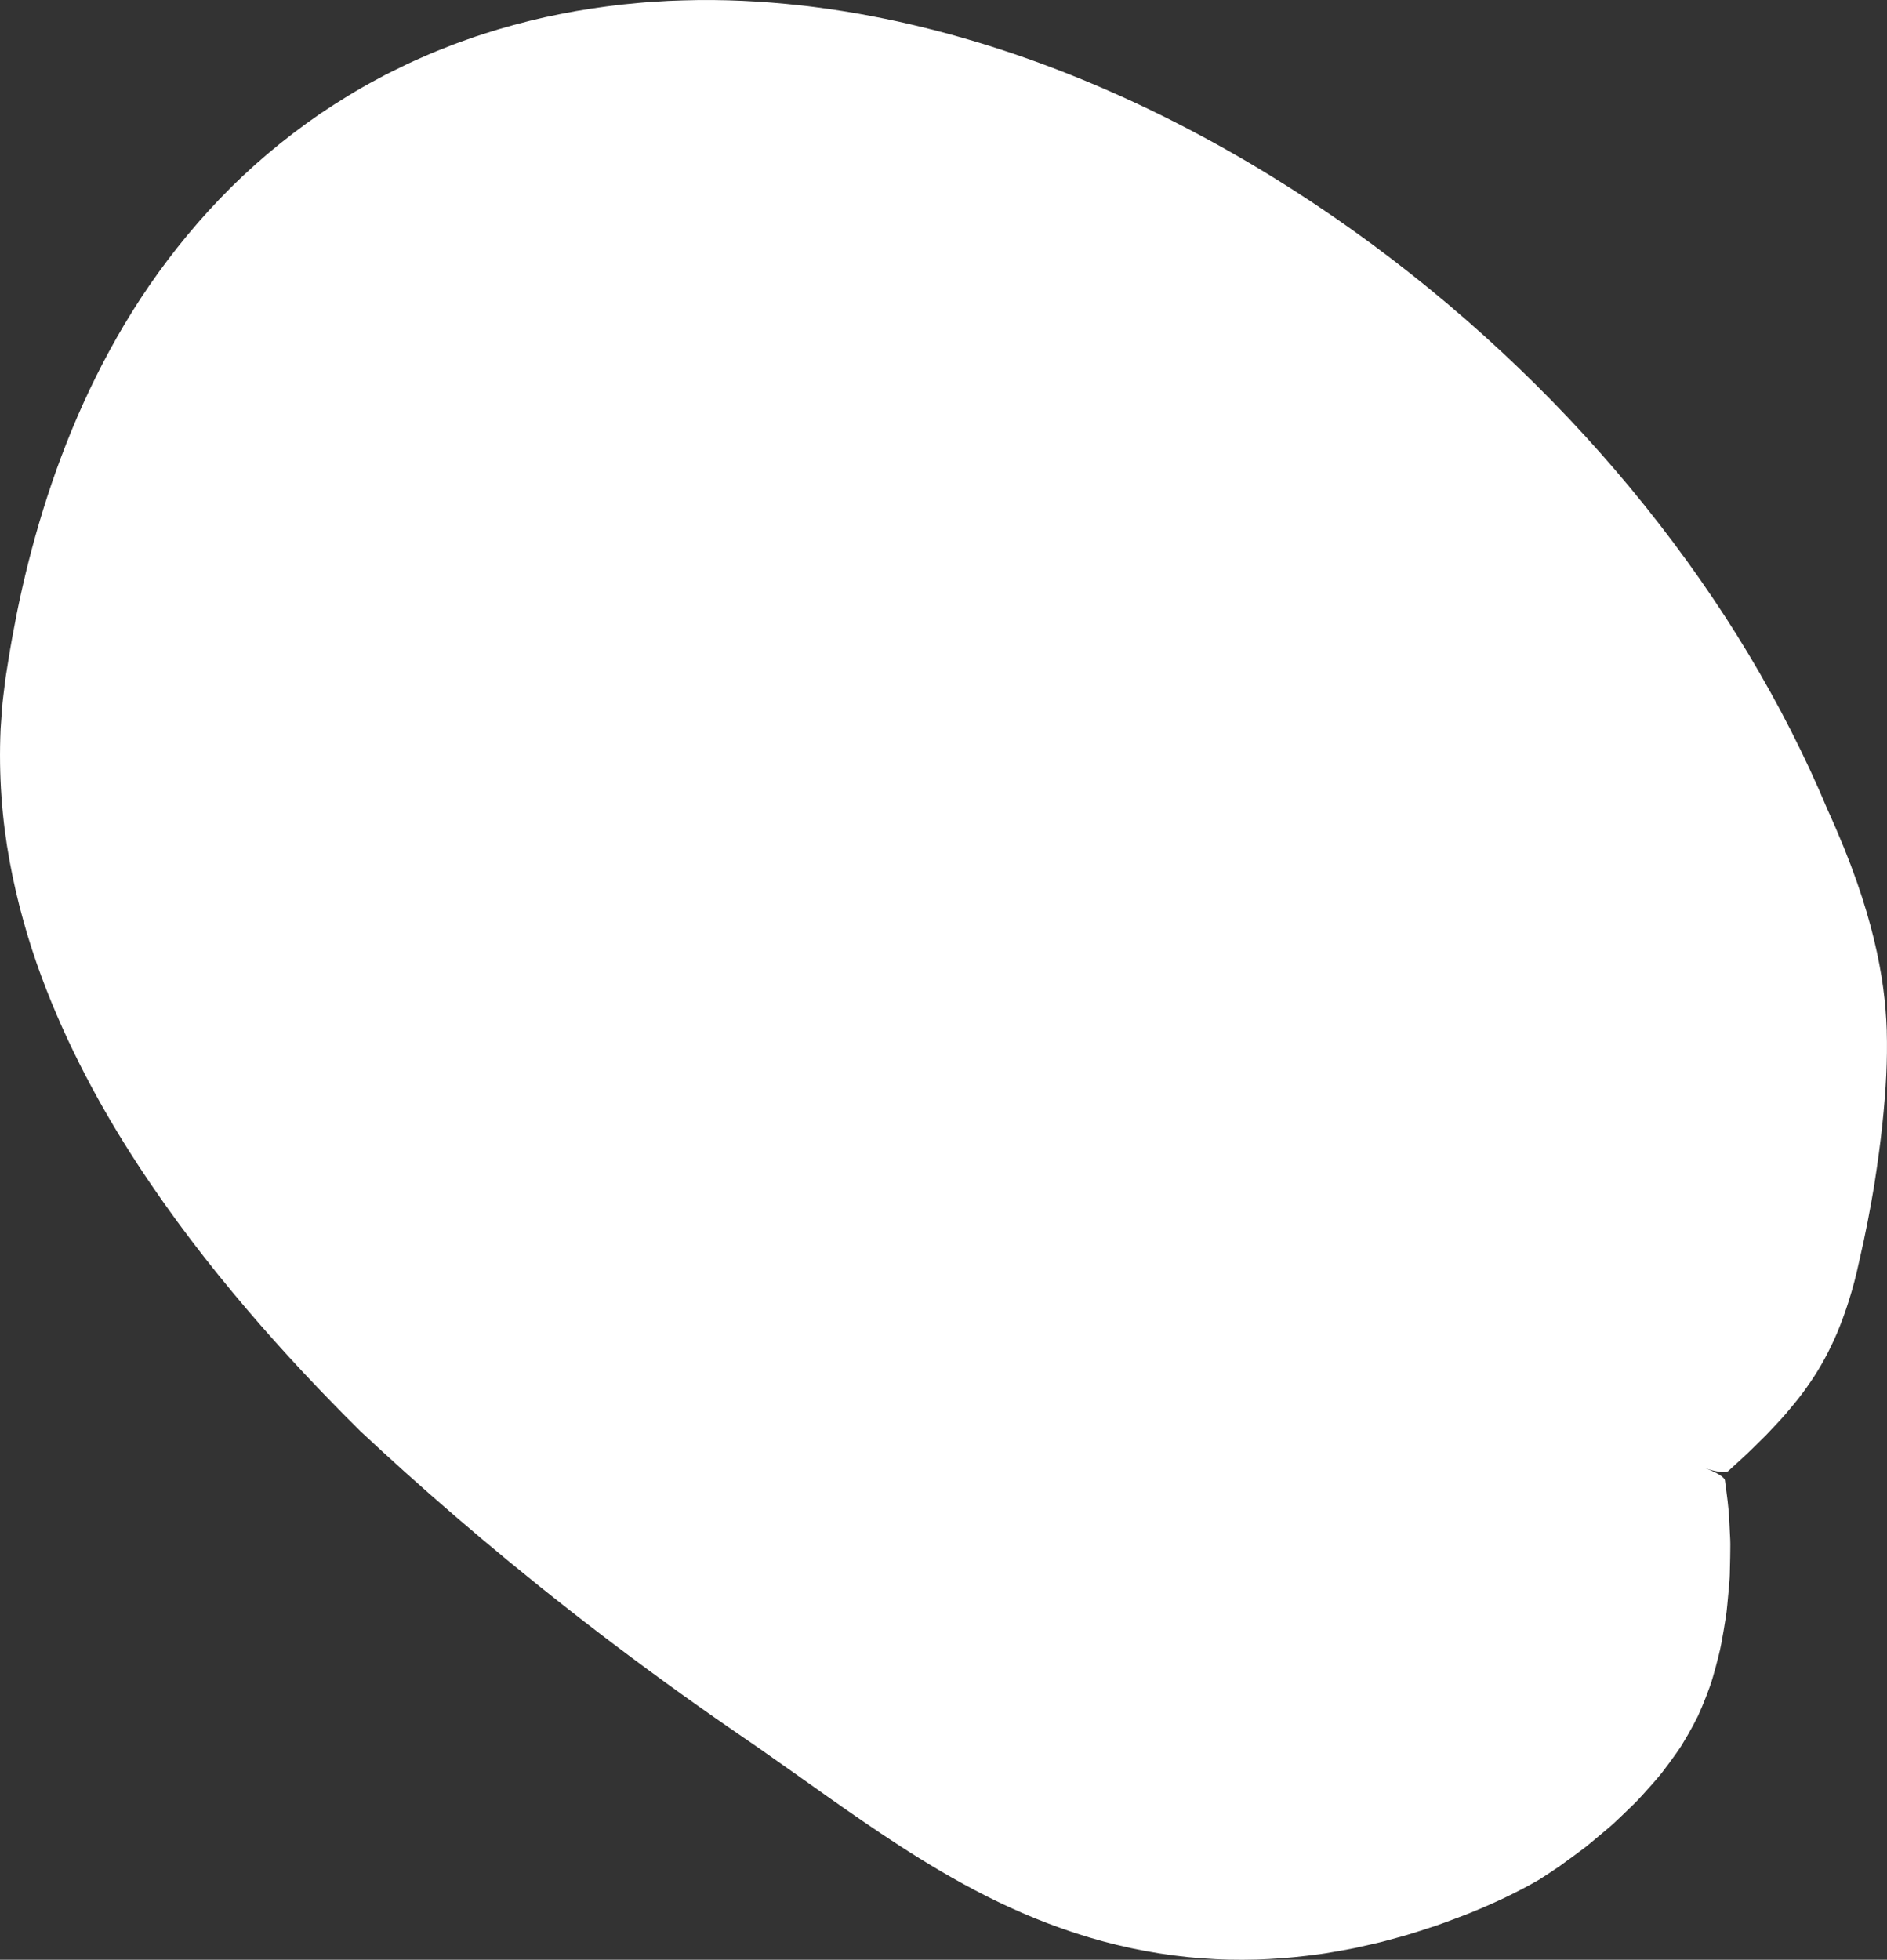 <?xml version="1.0" encoding="UTF-8"?>
<svg id="Calque_2" data-name="Calque 2" xmlns="http://www.w3.org/2000/svg" viewBox="0 0 878.13 911.74">
  <rect x="0" y="0" width="878.13" height="911.74" fill="#333333" stroke="none"/>
  <defs>
    <style>
      .cls-1 {
        fill: #fff;
      }
    </style>
  </defs>
  <g id="Txt_et_illustrations" data-name="Txt et illustrations">
    <path class="cls-1" d="M878.03,479.71c-.46-13.25-2.04-26.39-5.95-42.64-3.94-16.22-10.28-35.57-21.58-60.3-10.27-24.61-22.66-48.85-36.86-72.53-14.22-23.66-30.35-46.67-48.15-68.88-17.8-22.22-37.33-43.58-58.47-63.91-21.14-20.33-43.89-39.63-68.24-57.62-24.36-17.99-50.31-34.68-77.97-49.64-27.67-14.94-57.02-28.19-88.33-38.89-15.66-5.33-31.81-10.02-48.47-13.9-8.31-1.96-16.81-3.64-25.37-5.18-4.32-.7-8.62-1.44-12.99-2.05-4.38-.58-8.73-1.22-13.19-1.67-17.71-1.95-35.92-2.91-54.61-2.32l-7.01.25-7.07.44c-4.7.26-9.47.78-14.21,1.24-9.53,1.09-19.11,2.46-28.75,4.42-9.62,1.85-19.28,4.31-28.89,7.12-4.81,1.49-9.61,2.94-14.38,4.69-2.39.86-4.78,1.66-7.15,2.59l-7.1,2.82c-2.37.92-4.71,1.98-7.05,3.01-2.34,1.05-4.69,2.05-7,3.17-4.62,2.26-9.26,4.46-13.78,6.96-9.12,4.81-17.91,10.3-26.48,16.04-17.01,11.69-32.84,25.05-46.76,39.63-13.95,14.57-26.19,30.18-36.73,46.22-10.5,16.06-19.31,32.51-26.77,48.97-7.45,16.46-13.54,32.93-18.59,49.22-5.04,16.29-9.08,32.43-12.29,48.31-1.54,7.92-3.04,15.83-4.23,23.65l-.94,5.89c-.34,2.72-.69,5.43-1.03,8.15l-.47,4.07-.32,4.05c-.19,2.7-.38,5.39-.57,8.09-.96,21.43.65,42.22,4.19,61.42,3.53,19.22,8.67,37.15,14.79,53.68,6.12,16.54,13.13,31.86,20.59,46.2,7.47,14.35,15.42,27.72,23.63,40.34,16.42,25.24,33.79,47.62,51.34,68.24,17.56,20.6,35.34,39.38,53,56.87,12.86,12.01,27.57,25.33,43.84,39.33,16.27,14,34.07,28.71,53.07,43.59,19,14.89,39.17,29.97,60.18,44.84,5.25,3.72,10.56,7.42,15.91,11.11,2.45,1.69,4.9,3.37,7.36,5.06l3.51,2.41,3.56,2.49c9.51,6.63,19.37,13.68,29.84,21.07,10.48,7.39,21.59,15.13,33.74,22.99,12.15,7.84,25.39,15.82,40.05,23.24,14.65,7.41,30.88,14.19,47.98,19.28,17.08,5.12,35,8.43,52.28,9.71,17.31,1.31,33.9.66,49.1-1.18,3.8-.47,7.6-.91,11.18-1.58,3.61-.63,7.24-1.22,10.7-1.94,3.43-.77,6.82-1.53,10.18-2.28,1.7-.37,3.31-.8,4.9-1.24,1.6-.44,3.19-.87,4.78-1.3,6.42-1.68,12.24-3.69,18.06-5.58,2.89-.96,5.59-2.02,8.32-3.03,1.36-.51,2.71-1.02,4.04-1.52,1.35-.51,2.61-.98,4.13-1.62,11.72-4.76,22.36-9.87,31.78-15.34,3.26-2.12,6.4-4.13,9.36-6.16,2.91-2.1,5.69-4.14,8.35-6.11,1.32-.99,2.62-1.96,3.9-2.92,1.23-1.01,2.44-2,3.63-2.98,2.36-1.96,4.62-3.85,6.78-5.69,2.19-1.8,4.14-3.73,6.06-5.53,1.91-1.82,3.74-3.58,5.48-5.29,1.77-1.68,3.36-3.44,4.9-5.13,1.54-1.69,3.01-3.34,4.42-4.94,1.39-1.62,2.77-3.13,4.01-4.73,1.24-1.59,2.42-3.15,3.54-4.68s2.21-3.02,3.24-4.49c1.02-1.48,2.05-2.88,2.93-4.39,1.81-2.97,3.47-5.86,5.01-8.72.77-1.43,1.51-2.86,2.22-4.29.67-1.48,1.32-2.95,1.94-4.44,1.25-2.97,2.41-5.96,3.51-9.02.57-1.51,1.06-3.12,1.53-4.75.47-1.63.94-3.28,1.39-4.96.45-1.68.89-3.4,1.32-5.15.43-1.75.87-3.52,1.2-5.42.71-3.77,1.38-7.7,2.02-11.84.15-1.04.34-2.07.45-3.16.11-1.09.23-2.19.34-3.32.2-2.22.42-4.51.64-6.88.1-1.17.19-2.36.29-3.57.1-1.2.19-2.42.21-3.7.06-2.51.12-5.1.18-7.79.02-1.32.03-2.66.05-4.03,0-1.37.05-2.72-.04-4.16-.12-2.85-.27-5.76-.44-8.73-.21-5.88-1.15-12.28-2.02-18.79-.18-1.33-3.51-3.53-8.52-5.38-.38-.14-.75-.27-1.12-.4,0,0,0,0,0,0,0,0,0,0,0,0,5.39,1.92,10.09,2.49,11.2,1.47,4.32-3.96,8.45-7.64,12.06-11.24,1.84-1.81,3.6-3.55,5.31-5.24,1.66-1.72,3.26-3.42,4.81-5.08,1.54-1.67,3.09-3.3,4.49-4.95,1.41-1.65,2.78-3.28,4.12-4.92,2.72-3.27,5.11-6.58,7.46-10,4.69-6.86,8.74-14.25,12.56-23.2,3.68-8.96,7.24-19.49,10.07-32.76,3.09-13.26,5.28-25.01,7.03-35.53,1.63-10.51,2.92-19.82,3.78-28.23,1.77-16.86,2.44-30.25,2.06-43.51Z"/>
  </g>
</svg>
